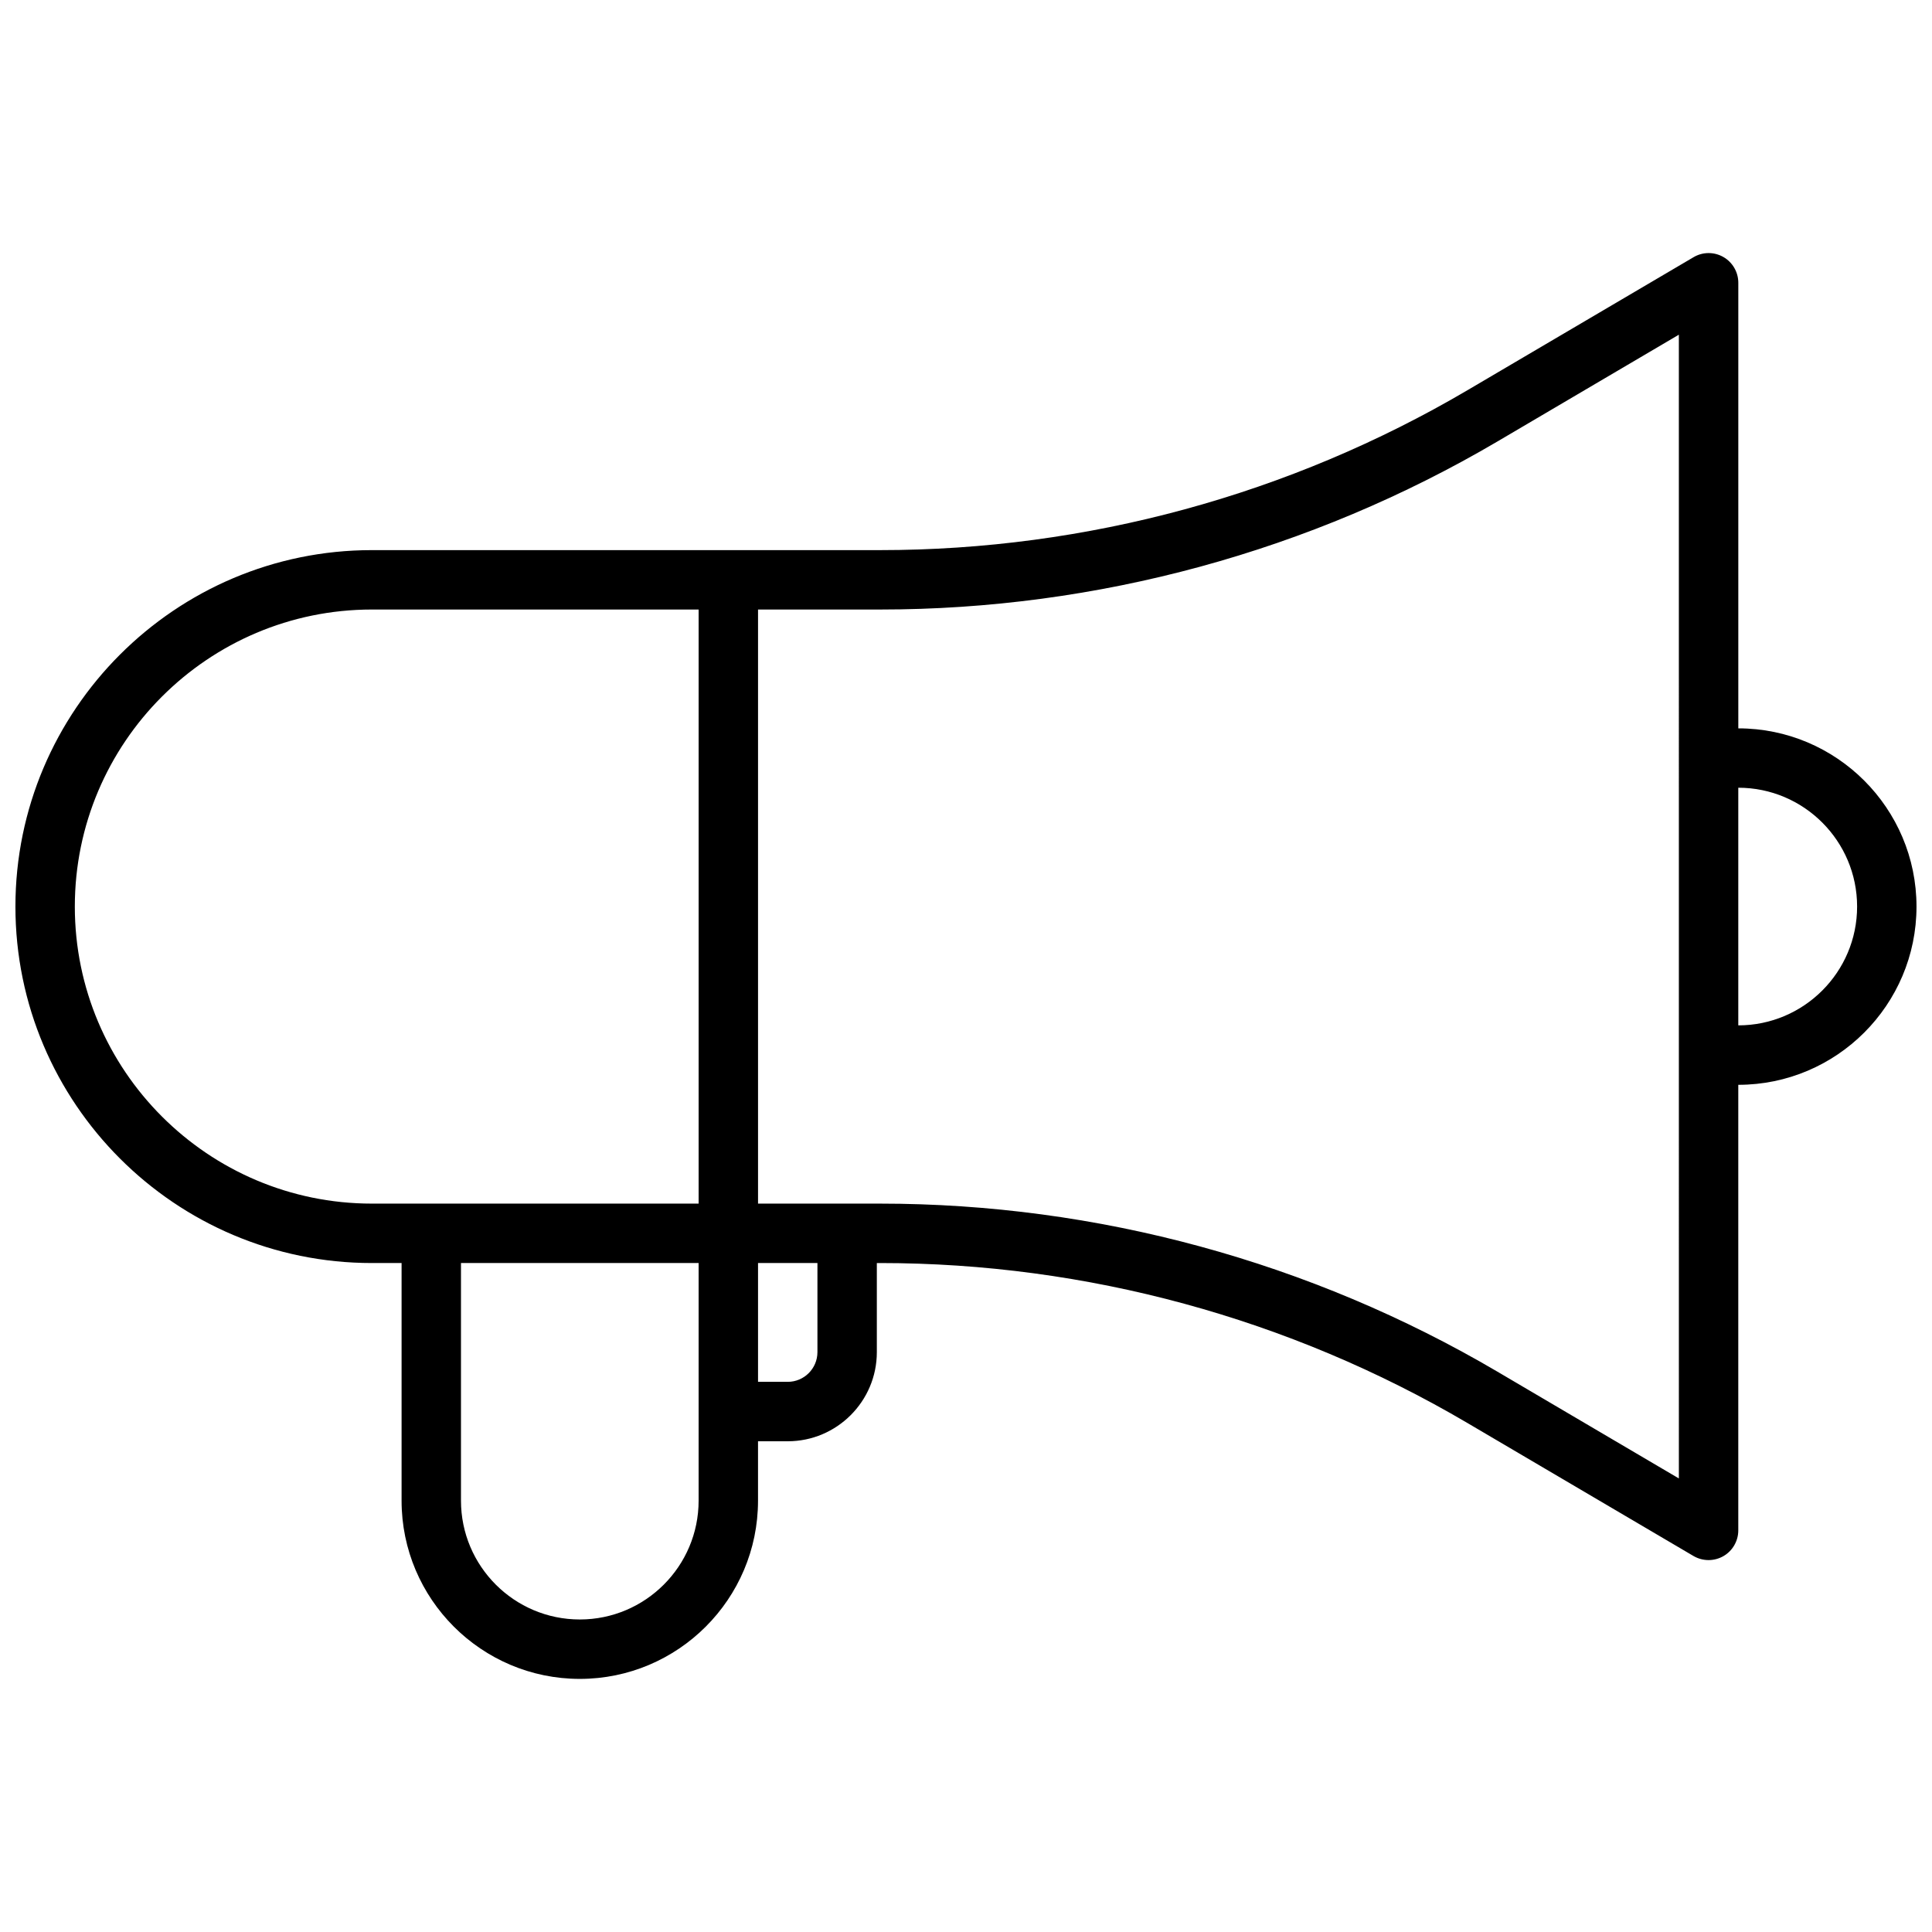 <?xml version="1.0" encoding="UTF-8"?>
<!-- Uploaded to: ICON Repo, www.svgrepo.com, Generator: ICON Repo Mixer Tools -->
<svg width="800px" height="800px" version="1.1" viewBox="144 144 512 512" xmlns="http://www.w3.org/2000/svg">
 <defs>
  <clipPath id="a">
   <path d="m148.09 211h503.81v378h-503.81z"/>
  </clipPath>
 </defs>
 <g clip-path="url(#a)">
  <path d="m604.67 337.02v-118.08c0-2.816-1.512-5.434-3.961-6.832-2.449-1.402-5.465-1.387-7.894 0.047l-59.914 35.25c-47.145 27.727-100.98 42.383-155.67 42.383h-134.68c-52.09 0-94.465 42.375-94.465 94.465s42.375 94.465 94.465 94.465h7.871v62.977c0 26.047 21.184 47.23 47.23 47.23s47.23-21.184 47.23-47.23v-15.742h7.871c13.02 0 23.617-10.598 23.617-23.617v-23.617h0.852c54.695 0 108.52 14.656 155.66 42.391l59.914 35.25c1.23 0.719 2.617 1.078 3.996 1.078 1.348 0 2.699-0.348 3.914-1.039 2.445-1.398 3.957-4.012 3.957-6.832v-118.08c26.047 0 47.23-21.184 47.23-47.23 0-26.051-21.184-47.234-47.23-47.234zm-440.84 47.23c0-43.406 35.312-78.719 78.719-78.719h86.594v157.44h-86.59c-43.406 0-78.723-35.316-78.723-78.723zm165.31 157.44c0 17.367-14.121 31.488-31.488 31.488-17.367 0-31.488-14.121-31.488-31.488v-62.977h62.977zm31.488-39.359c0 4.344-3.535 7.871-7.871 7.871h-7.871v-31.488h15.742zm228.29 33.473-48.051-28.277c-49.555-29.152-106.14-44.555-163.64-44.555h-32.34v-157.44h32.34c57.496 0 114.09-15.406 163.64-44.555l48.047-28.277zm15.746-120.07v-62.977c17.367 0 31.488 14.121 31.488 31.488 0 17.367-14.125 31.488-31.488 31.488z"/>
 </g>
</svg>